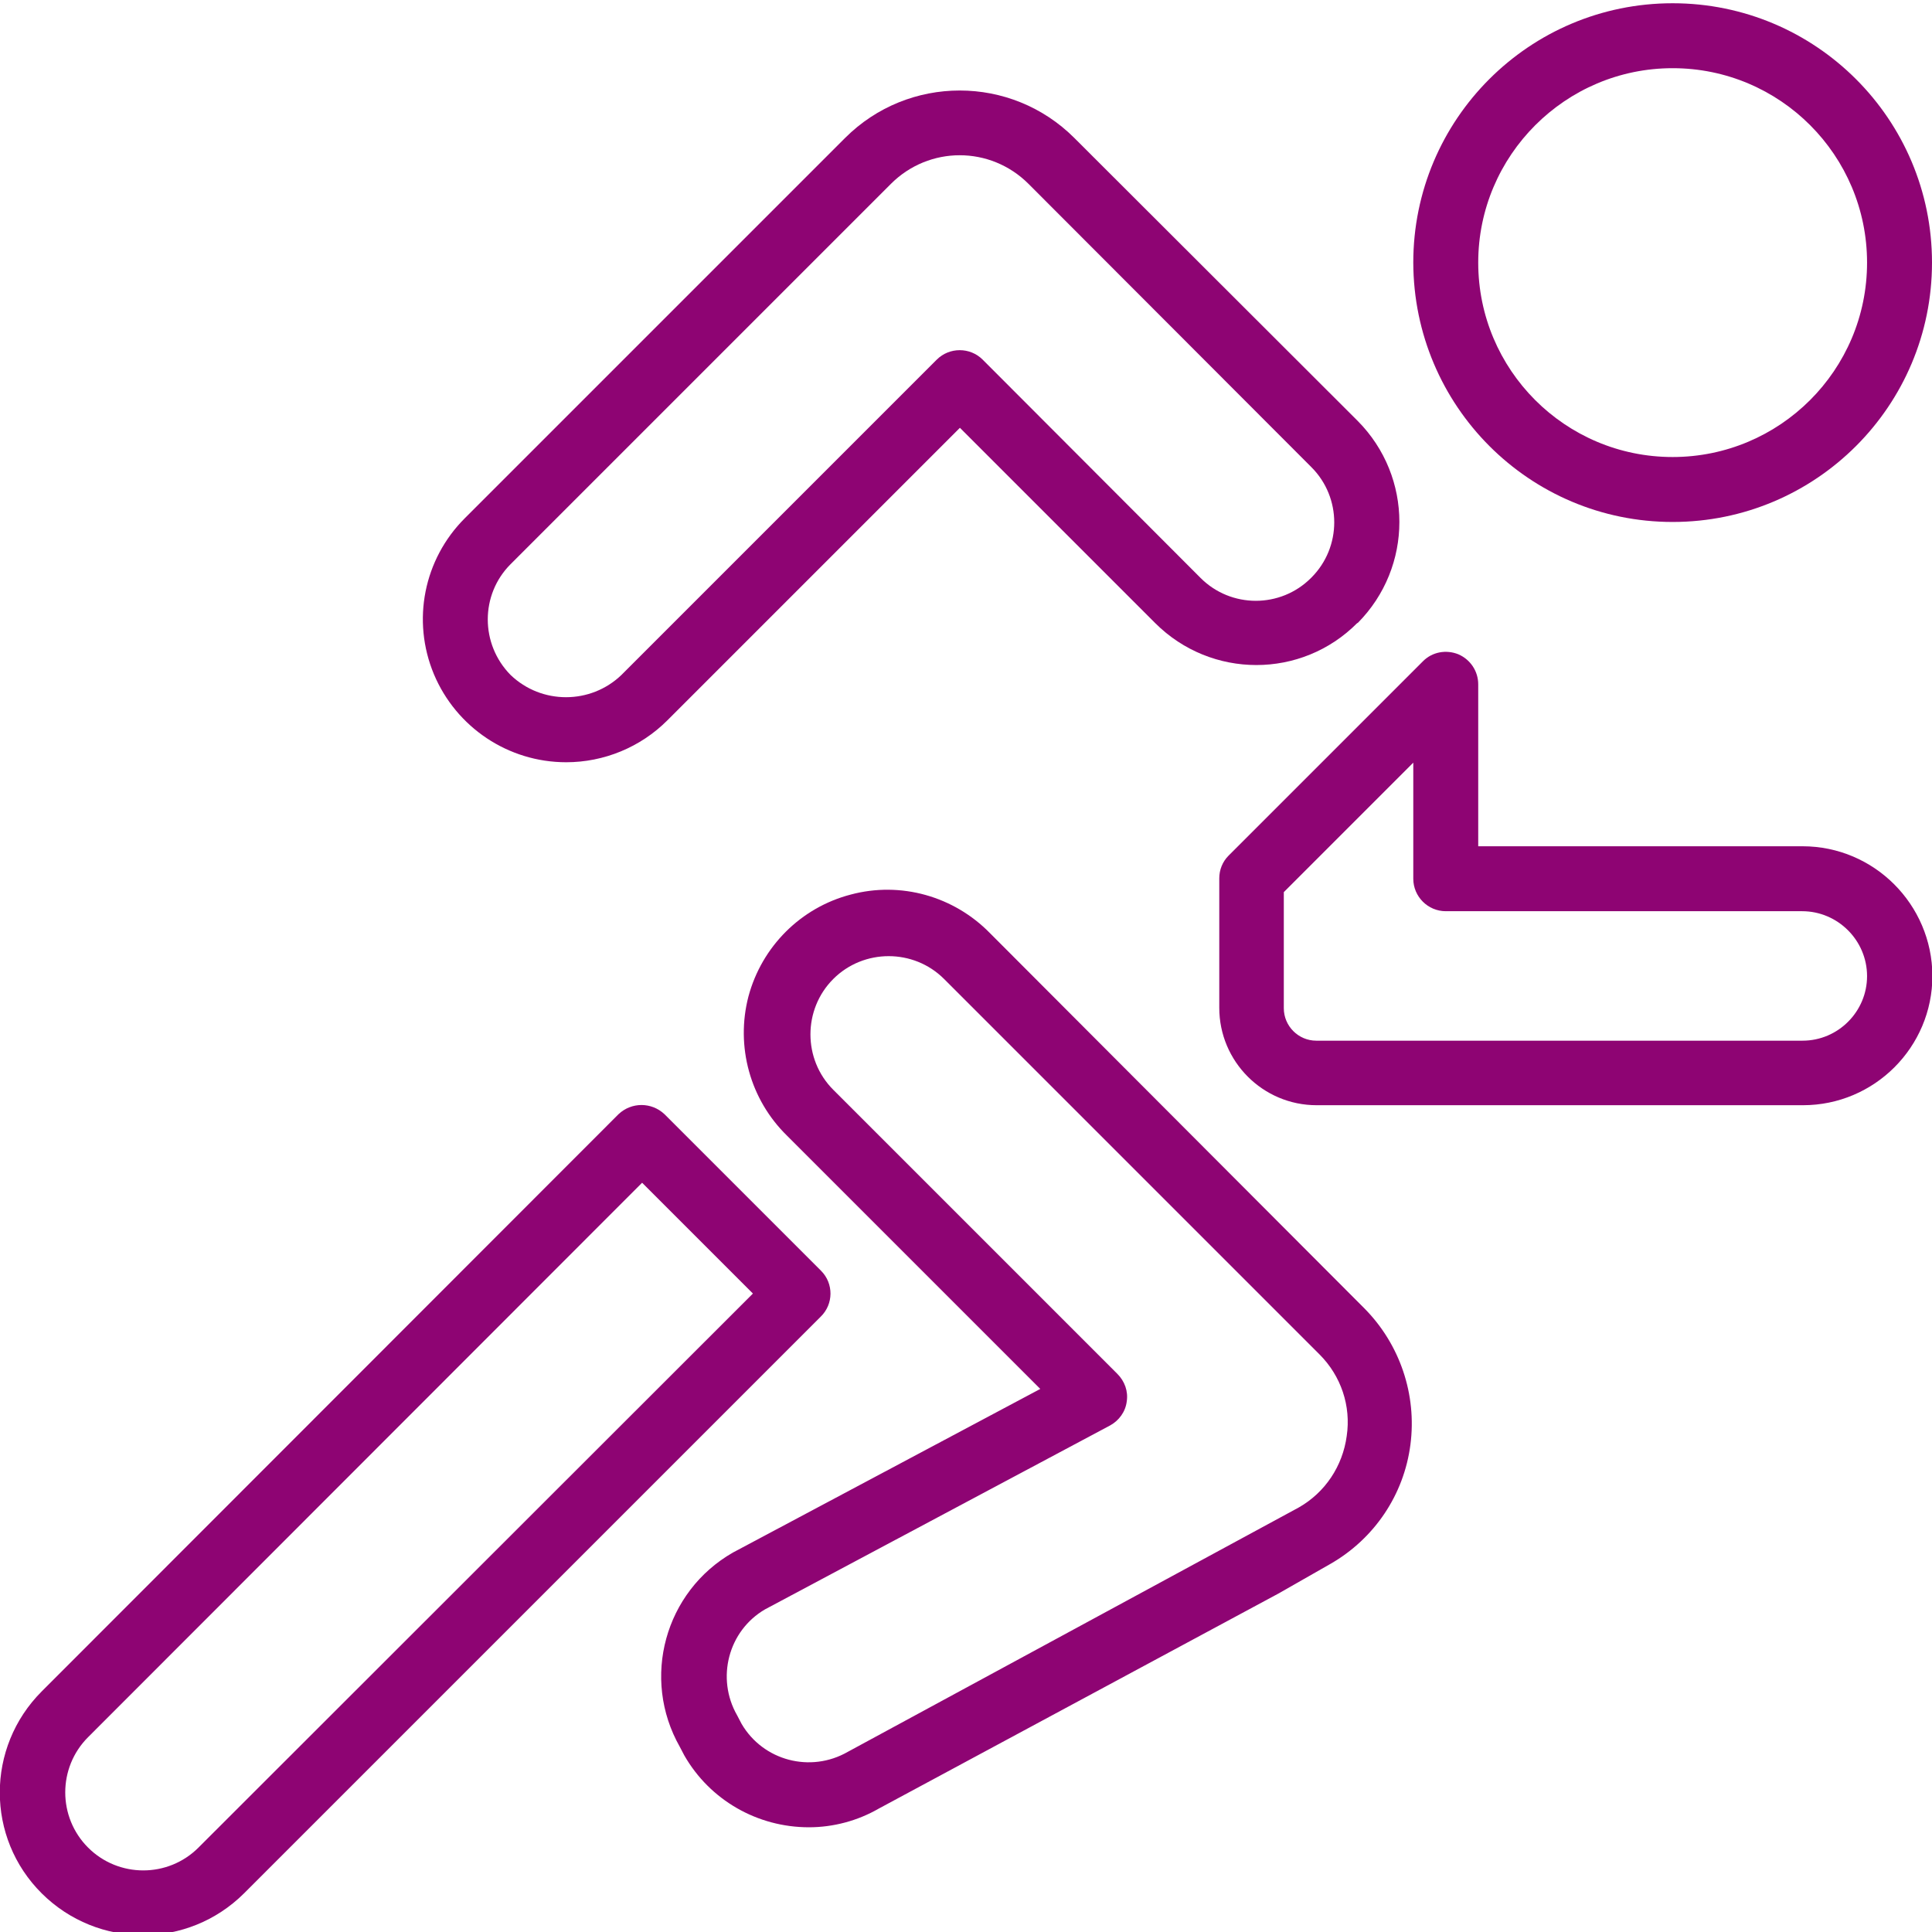 <?xml version="1.0" encoding="utf-8"?>
<!-- Generator: Adobe Illustrator 25.2.0, SVG Export Plug-In . SVG Version: 6.00 Build 0)  -->
<svg version="1.1" id="Ebene_1" xmlns="http://www.w3.org/2000/svg" xmlns:xlink="http://www.w3.org/1999/xlink" x="0px" y="0px"
	 viewBox="0 0 476 476" style="enable-background:new 0 0 476 476;" xml:space="preserve">
<style type="text/css">
	.st0{fill:#8E0473;}
</style>
<path class="st0" d="M412.1,128.6c35.3,0,63.9-28.6,63.9-63.9c0-35.3-28.6-63.9-63.9-63.9c-35.3,0-63.9,28.6-63.9,63.9
	C348.3,100,376.8,128.6,412.1,128.6z M412.1,16.8c26.5,0,47.9,21.5,47.9,47.9c0,26.5-21.5,47.9-47.9,47.9
	c-26.5,0-47.9-21.5-47.9-47.9C364.2,38.3,385.7,16.8,412.1,16.8z"/>
<path class="st0" d="M139.5,187.8c9.3,0,18.3-3.7,24.9-10.3l72.1-72.1l48.1,48.1c13.8,13.8,36.1,13.8,49.8,0l0.1,0
	c13.7-13.8,13.7-36,0-49.8L264.7,34c-15.6-15.6-40.9-15.6-56.5,0l-93.7,93.7c-10.1,10.1-13.1,25.2-7.6,38.4
	C112.4,179.2,125.2,187.8,139.5,187.8z M125.8,139l93.7-93.7c9.4-9.4,24.5-9.4,33.9,0l69.7,69.8c7.5,7.5,7.5,19.7,0,27.2l-0.1,0.1
	c-7.5,7.5-19.7,7.5-27.2,0l-53.7-53.8c-3.1-3.1-8.2-3.1-11.3,0l-77.7,77.7c-7.6,7.3-19.7,7.3-27.3,0
	C118.3,158.7,118.3,146.5,125.8,139z"/>
<path class="st0" d="M444.1,208.5h-79.9v-39.9c0-3.2-1.9-6.1-4.9-7.4c-3-1.2-6.4-0.6-8.7,1.7l-47.9,47.9c-1.5,1.5-2.3,3.5-2.3,5.6
	v31.9c0,13.2,10.7,24,24,24h119.8c17.6,0,31.9-14.3,31.9-31.9C476,222.8,461.7,208.5,444.1,208.5z M444.1,256.4H324.3
	c-4.4,0-8-3.6-8-8v-28.6l31.9-31.9v28.6c0,4.4,3.6,8,8,8h87.8c8.8,0,16,7.2,16,16C460,249.2,452.9,256.4,444.1,256.4z"/>
<path class="st0" d="M202.3,313.1l-38.6-38.6c-3.2-3-8.1-3-11.3,0L10.3,416.7c-13.8,13.8-13.8,36.1,0,49.8v0
	c13.8,13.7,36,13.7,49.8,0l142.1-142.1C205.4,321.3,205.4,316.2,202.3,313.1z M48.9,455.2c-7.5,7.5-19.7,7.5-27.2,0h0
	c-7.5-7.5-7.5-19.7,0-27.2l136.5-136.6l27.3,27.3L48.9,455.2z"/>
<path class="st0" d="M243.9,229.9c-8.9-9.1-22-12.8-34.3-9.5c-12.3,3.2-21.9,12.8-25.2,25.1c-3.2,12.3,0.4,25.4,9.5,34.3l62.4,62.4
	l-75.7,40.3c-16.8,9.6-22.7,31-13.1,47.9l1.1,2.1c6.3,11,18,17.7,30.7,17.7c6,0,12-1.6,17.2-4.6l98.5-53l12.8-7.3
	c10.8-6.2,18.1-17,19.7-29.4c1.6-12.3-2.6-24.7-11.3-33.5L243.9,229.9z M331.8,353.8c-1,7.4-5.3,13.9-11.8,17.6l-111.1,60.2
	c-9.2,5.3-20.9,2.2-26.2-6.9l-1.1-2.1c-5.2-9.1-2.2-20.8,6.9-26.1l85-45.3c2.2-1.2,3.8-3.4,4.1-5.9c0.4-2.5-0.5-5-2.3-6.8l-70-70
	c-7.5-7.5-7.5-19.8,0-27.3c7.5-7.5,19.8-7.5,27.3,0l92.5,92.5C330.4,339,332.9,346.4,331.8,353.8z"/>
</svg>
